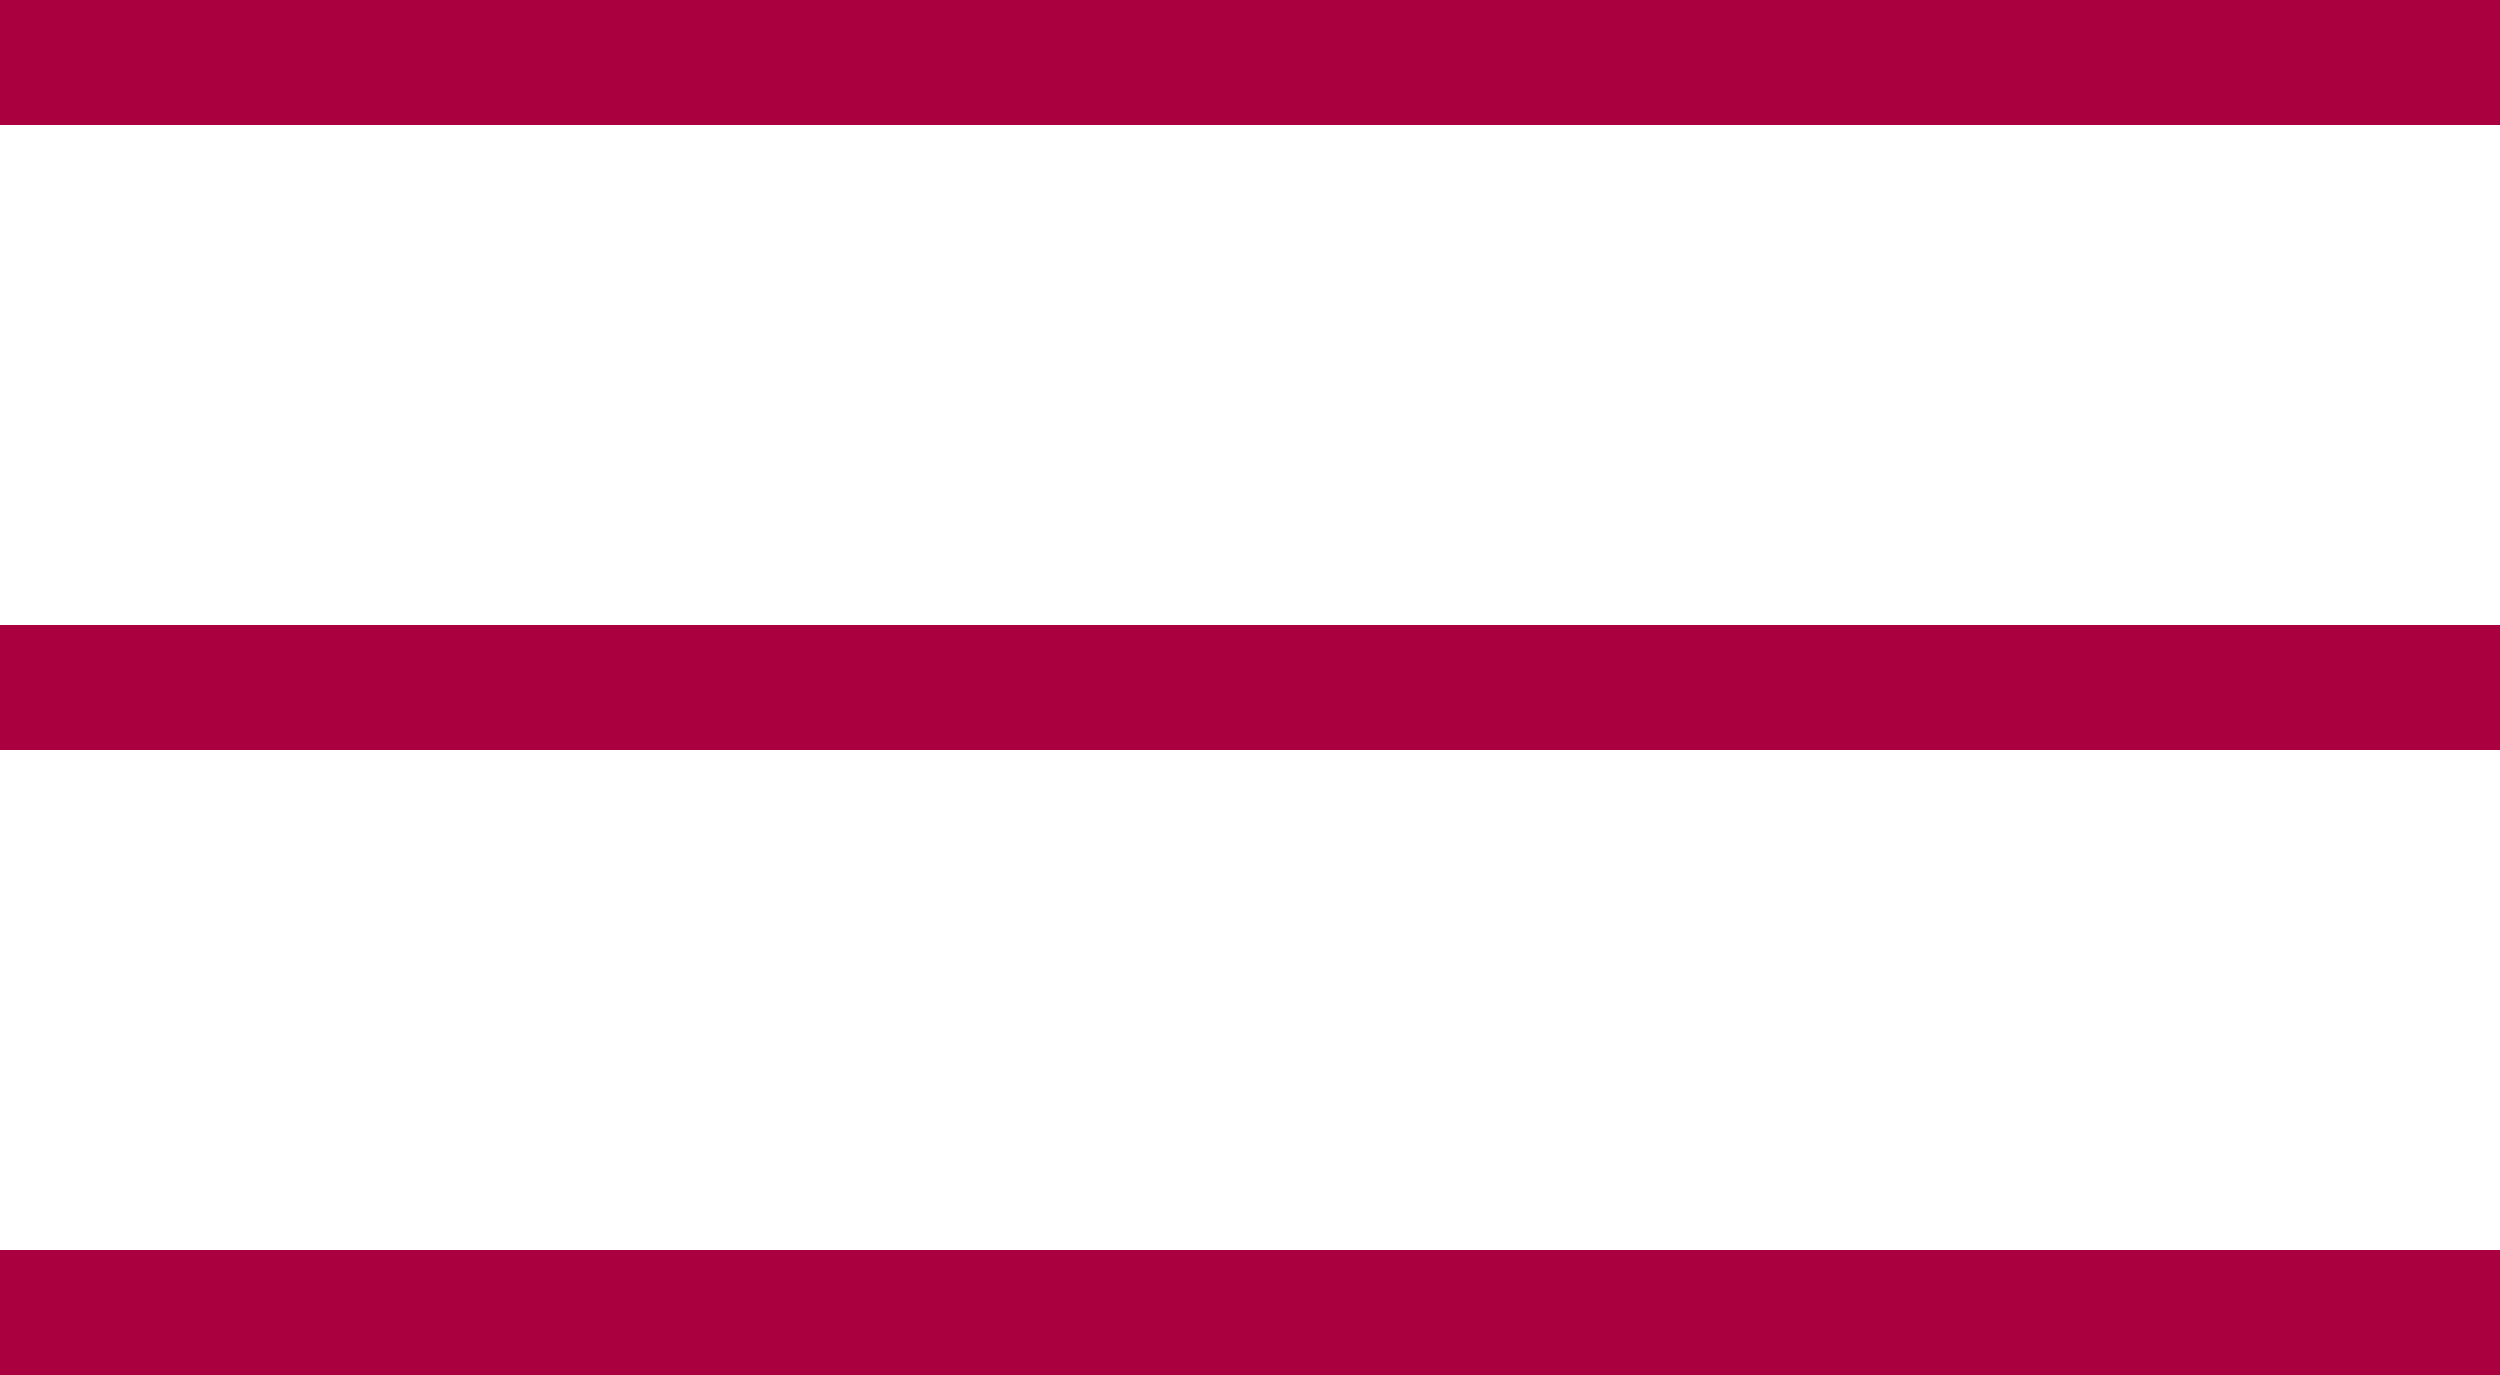 <?xml version="1.0" encoding="UTF-8"?> <svg xmlns="http://www.w3.org/2000/svg" width="20" height="11" viewBox="0 0 20 11" fill="none"><rect width="20" height="1" fill="#AA0040"></rect><rect y="5" width="20" height="1" fill="#AA0040"></rect><rect y="10" width="20" height="1" fill="#AA0040"></rect></svg> 